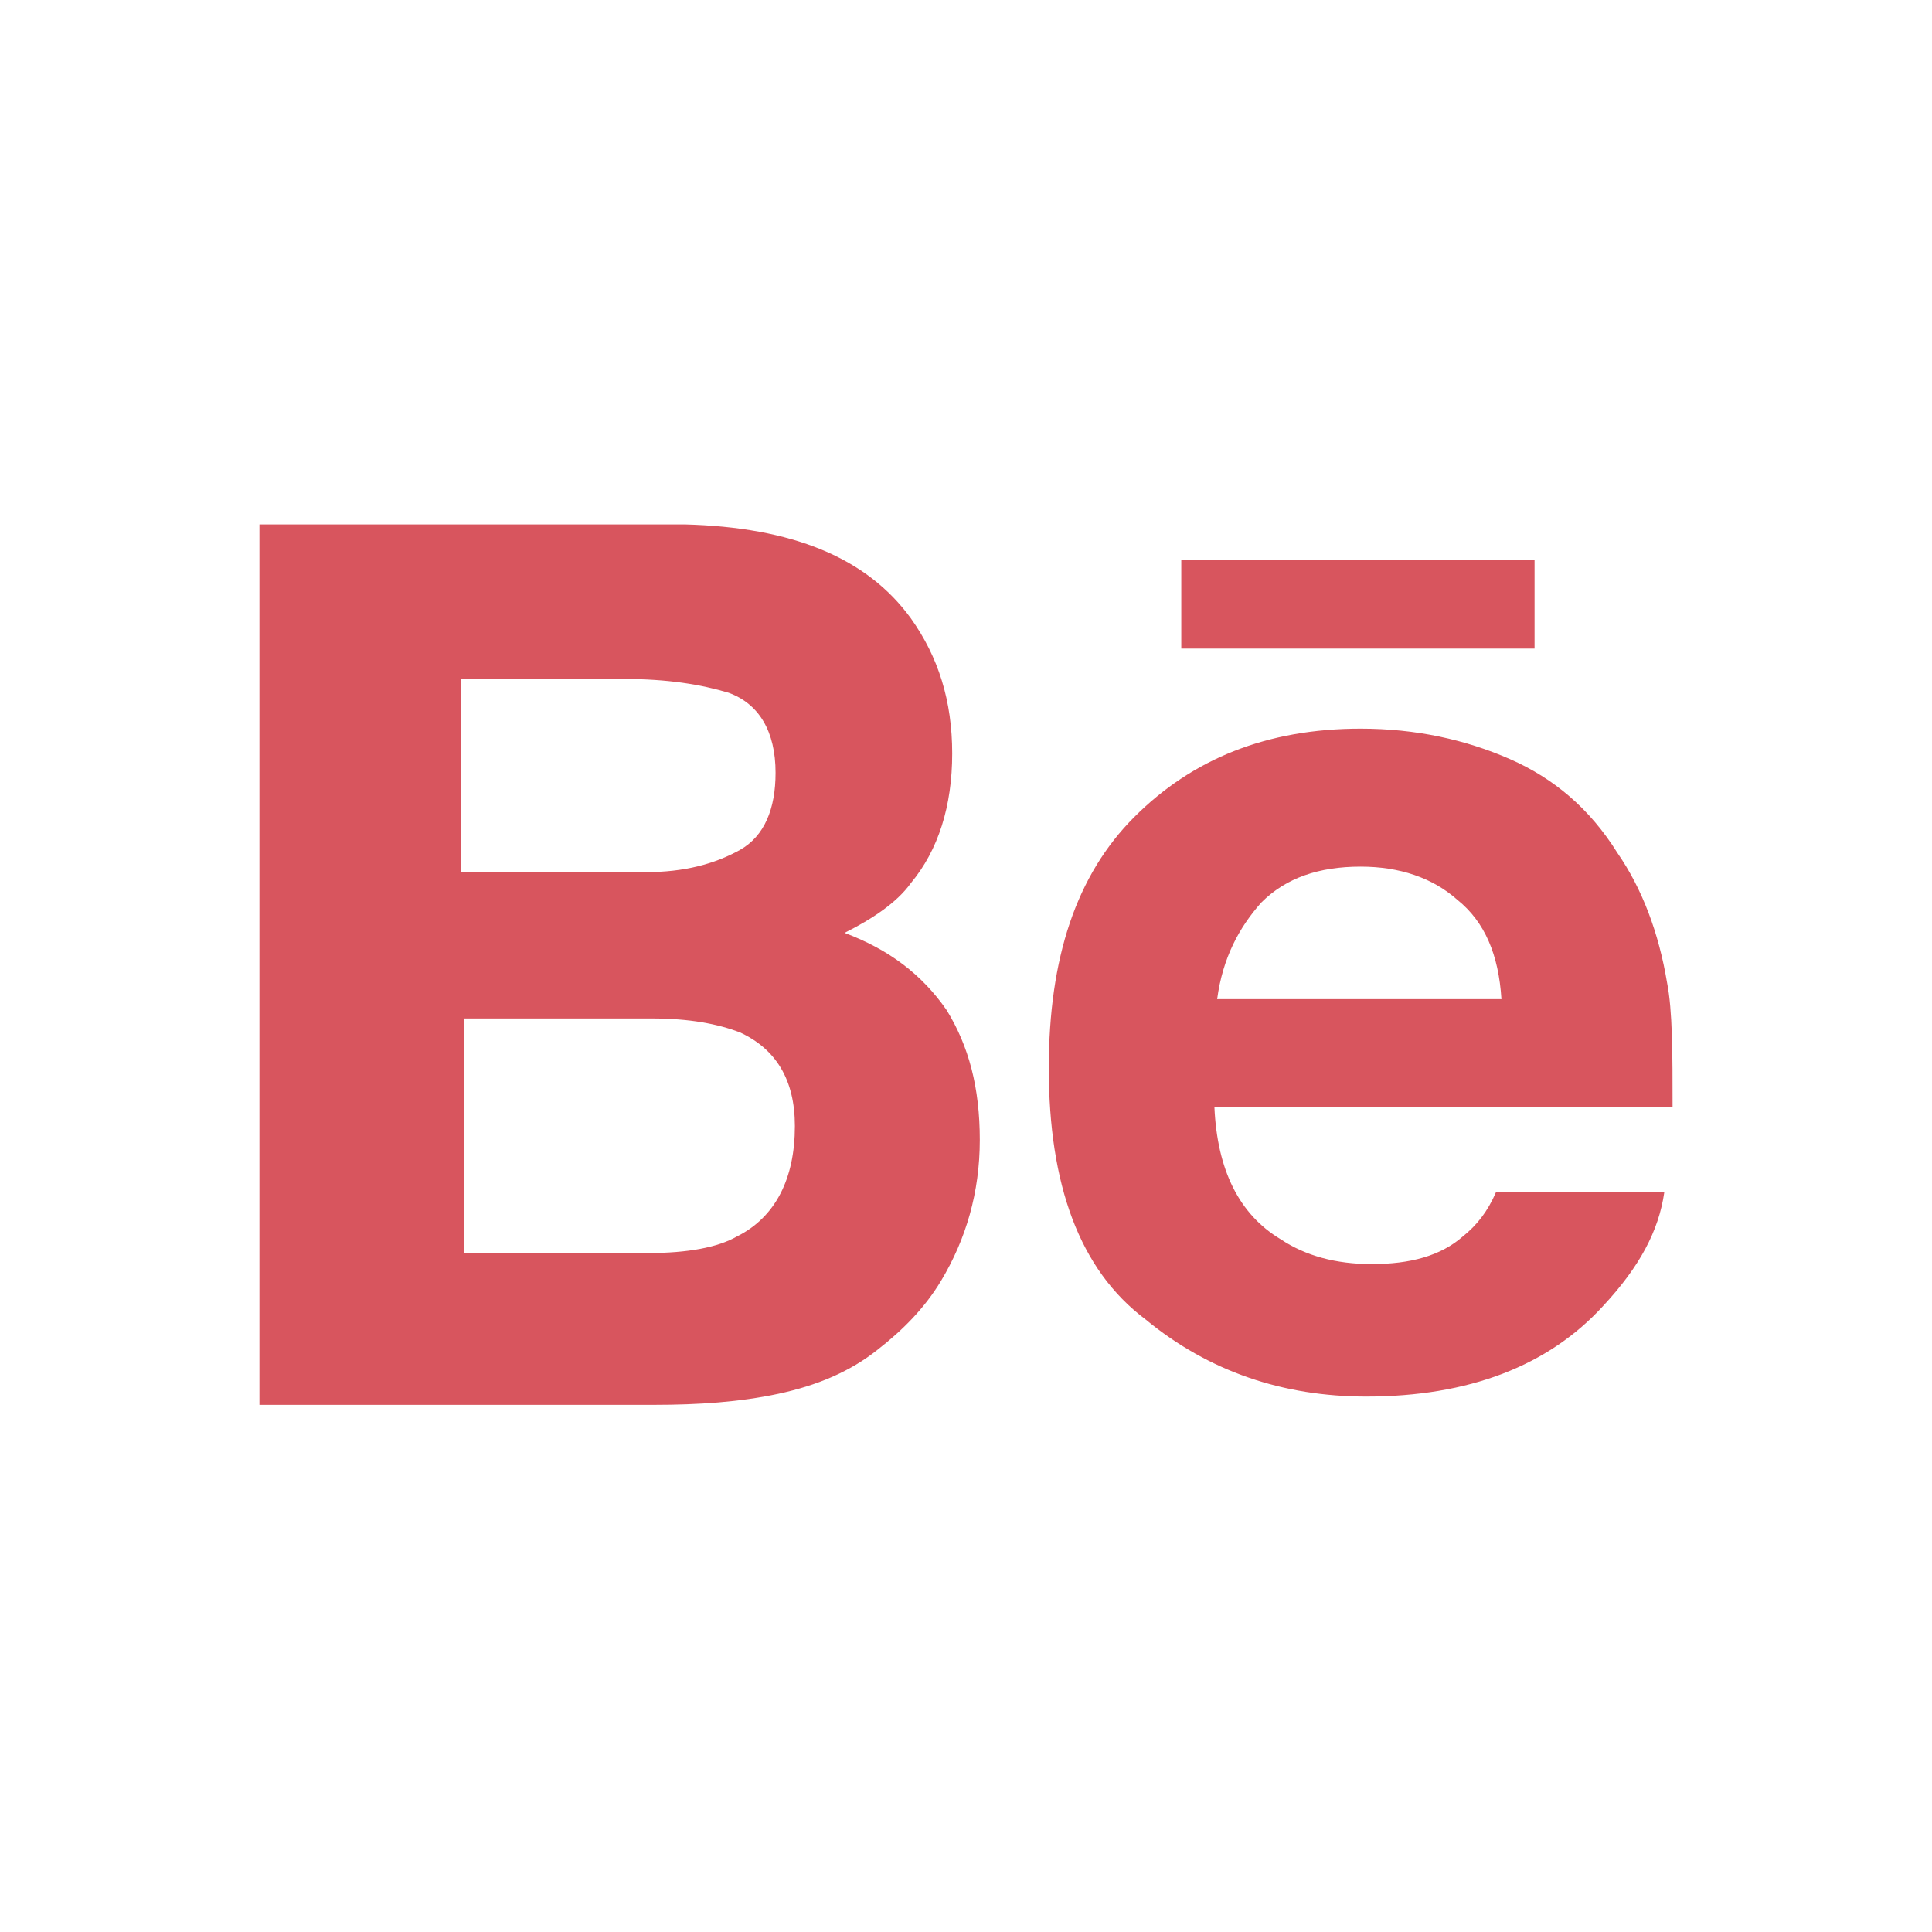 <?xml version="1.0" encoding="utf-8"?>
<!-- Generator: Adobe Illustrator 22.1.0, SVG Export Plug-In . SVG Version: 6.00 Build 0)  -->
<svg version="1.1" id="Layer_1" xmlns="http://www.w3.org/2000/svg" xmlns:xlink="http://www.w3.org/1999/xlink" x="0px" y="0px"
	 viewBox="0 0 70 70" style="enable-background:new 0 0 70 70;" xml:space="preserve">
<style type="text/css">
	.st0{fill:#D8555E;}
</style>
<path class="st0" d="M55.6,23.5H42.8v-3.2h12.8V23.5z M34.3,36.6c0.8,1.3,1.2,2.8,1.2,4.7c0,1.9-0.5,3.6-1.4,5.1
	c-0.6,1-1.4,1.8-2.3,2.5c-1,0.8-2.2,1.3-3.6,1.6c-1.4,0.3-2.9,0.4-4.5,0.4H9.4V19h15.4c3.9,0.1,6.6,1.2,8.2,3.4c1,1.4,1.5,3,1.5,4.9
	c0,1.9-0.5,3.5-1.5,4.7c-0.5,0.7-1.4,1.3-2.4,1.8C32.2,34.4,33.4,35.3,34.3,36.6L34.3,36.6z M16.7,31.6h6.7c1.4,0,2.5-0.3,3.4-0.8
	c0.9-0.5,1.3-1.5,1.3-2.8c0-1.5-0.6-2.5-1.7-2.9c-1-0.3-2.2-0.5-3.8-0.5h-5.9V31.6z M28.8,40.8c0-1.7-0.7-2.8-2-3.4
	c-0.8-0.3-1.8-0.5-3.2-0.5h-6.8v8.5h6.7c1.4,0,2.5-0.2,3.2-0.6C28.1,44.1,28.8,42.7,28.8,40.8L28.8,40.8z M60.4,35.6
	c0.2,1,0.2,2.6,0.2,4.5H44c0.1,2.3,0.9,3.9,2.4,4.8c0.9,0.6,2,0.9,3.3,0.9c1.4,0,2.5-0.3,3.3-1c0.5-0.4,0.9-0.9,1.2-1.6h6.1
	c-0.2,1.4-0.9,2.7-2.2,4.1c-2,2.2-4.9,3.3-8.6,3.3c-3,0-5.7-0.9-8-2.8C39.1,46,38,42.9,38,38.7c0-4,1-7,3.1-9.1
	c2.1-2.1,4.8-3.2,8.2-3.2c2,0,3.8,0.4,5.4,1.1c1.6,0.7,2.9,1.8,3.9,3.4C59.5,32.2,60.1,33.8,60.4,35.6L60.4,35.6z M54.4,36.2
	c-0.1-1.6-0.6-2.8-1.6-3.6c-0.9-0.8-2.1-1.2-3.5-1.2c-1.5,0-2.7,0.4-3.6,1.3c-0.8,0.9-1.4,2-1.6,3.5H54.4z M54.4,36.2"/>
</svg>
